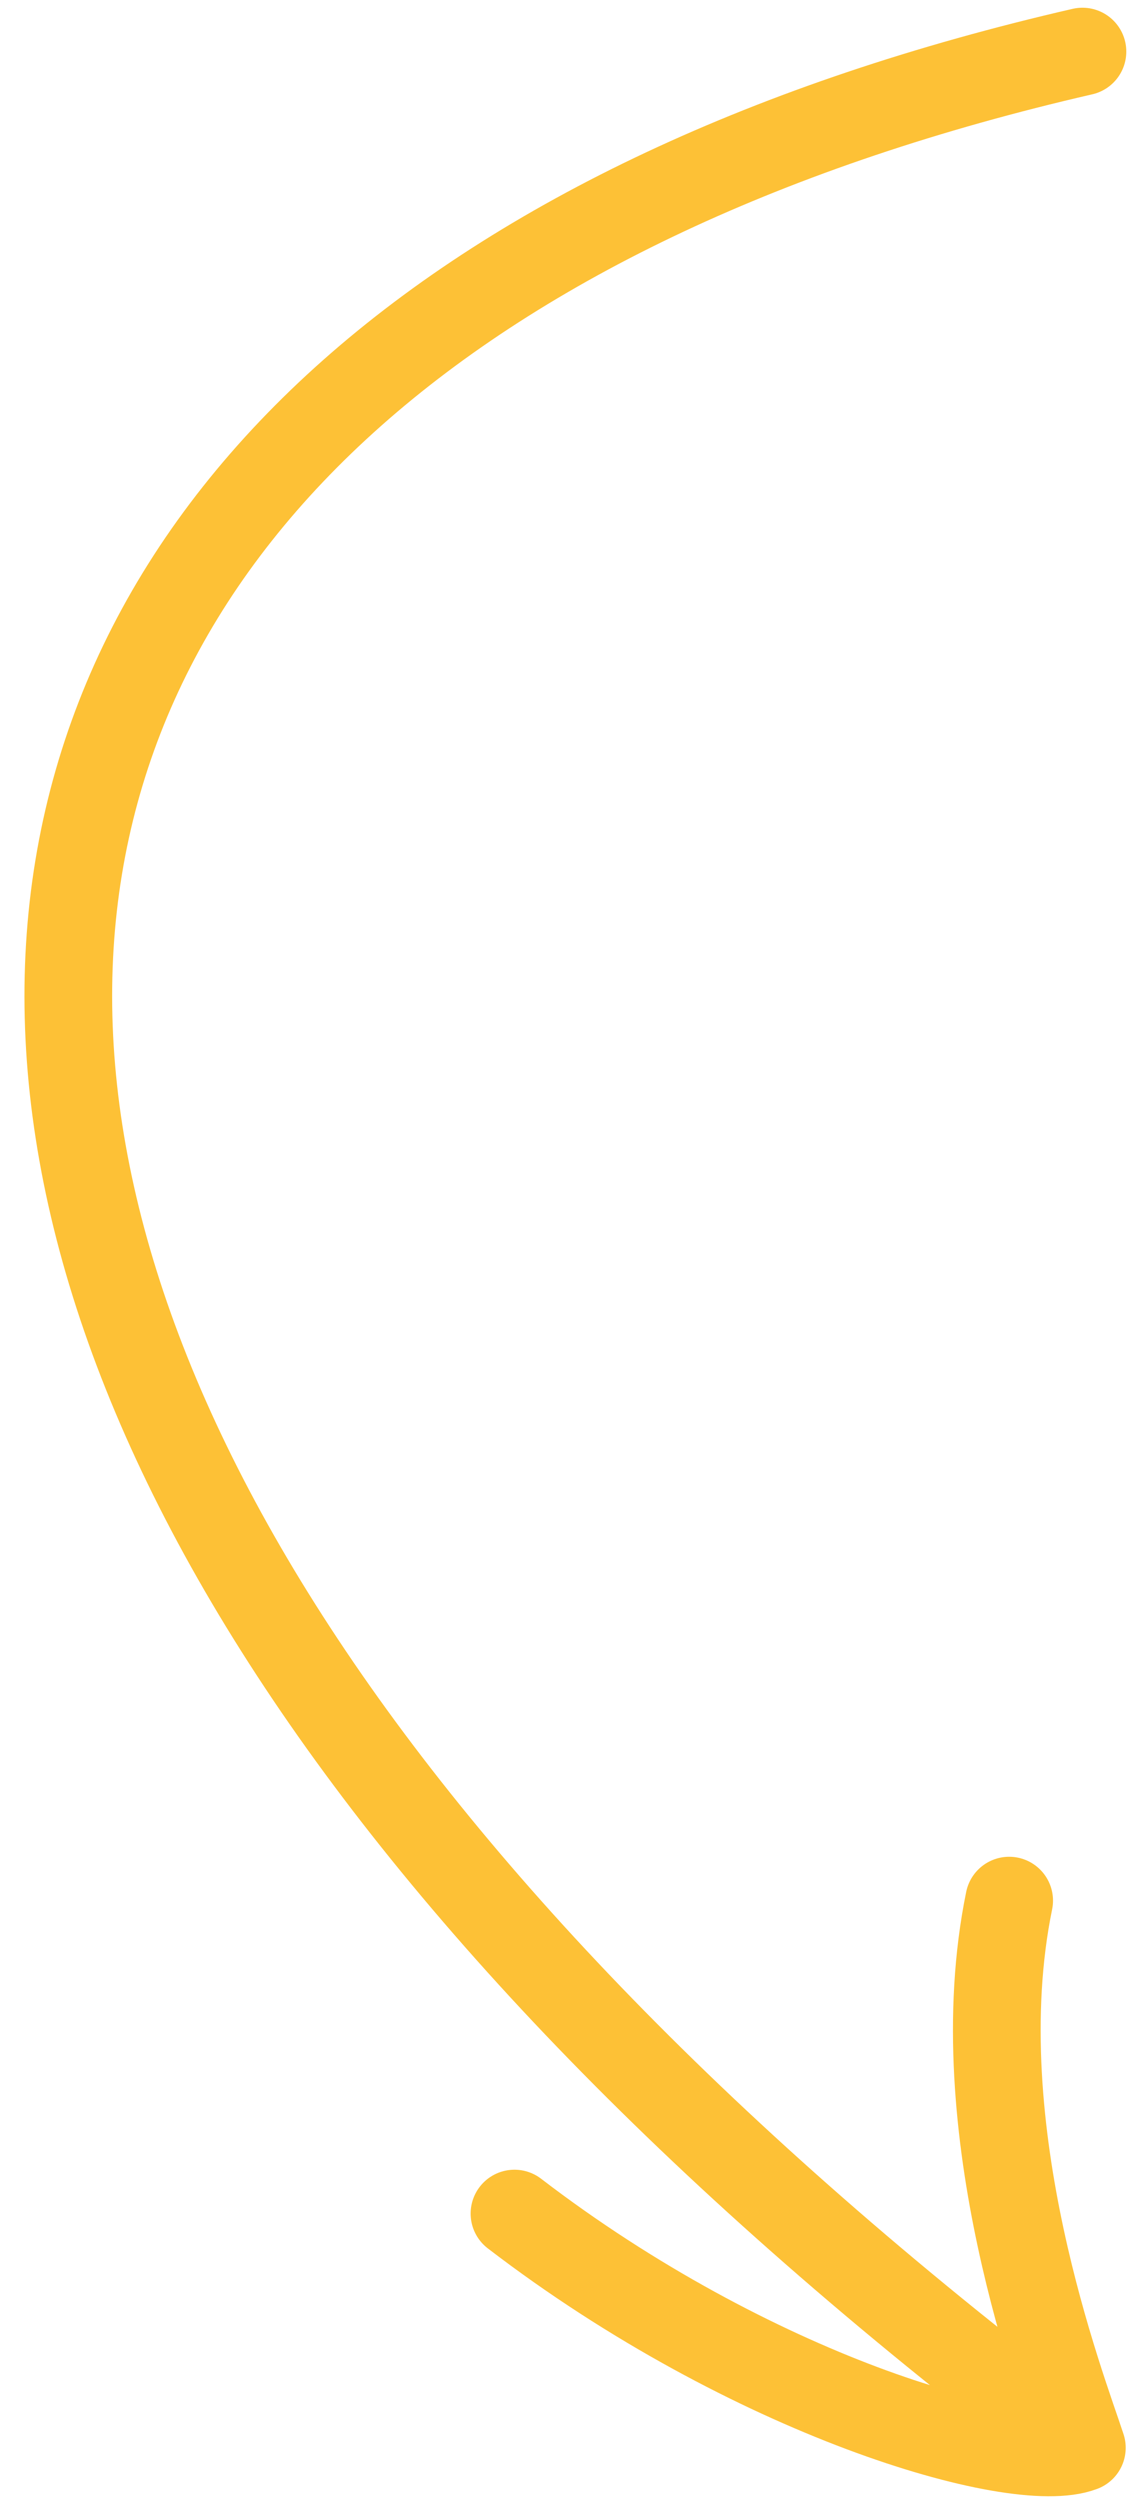 <svg width="52" height="114" viewBox="0 0 52 114" fill="none" xmlns="http://www.w3.org/2000/svg">
<path d="M49.375 2.352C-7.457 15.422 -16.959 61.655 49.348 111.624M49.348 111.624C48.468 108.927 43.893 97.113 46.032 86.672M49.348 111.624C46.322 112.775 34.231 109.201 23.467 100.943" stroke="#FDC136" stroke-width="4" stroke-linecap="round" stroke-linejoin="round"/>
</svg>
